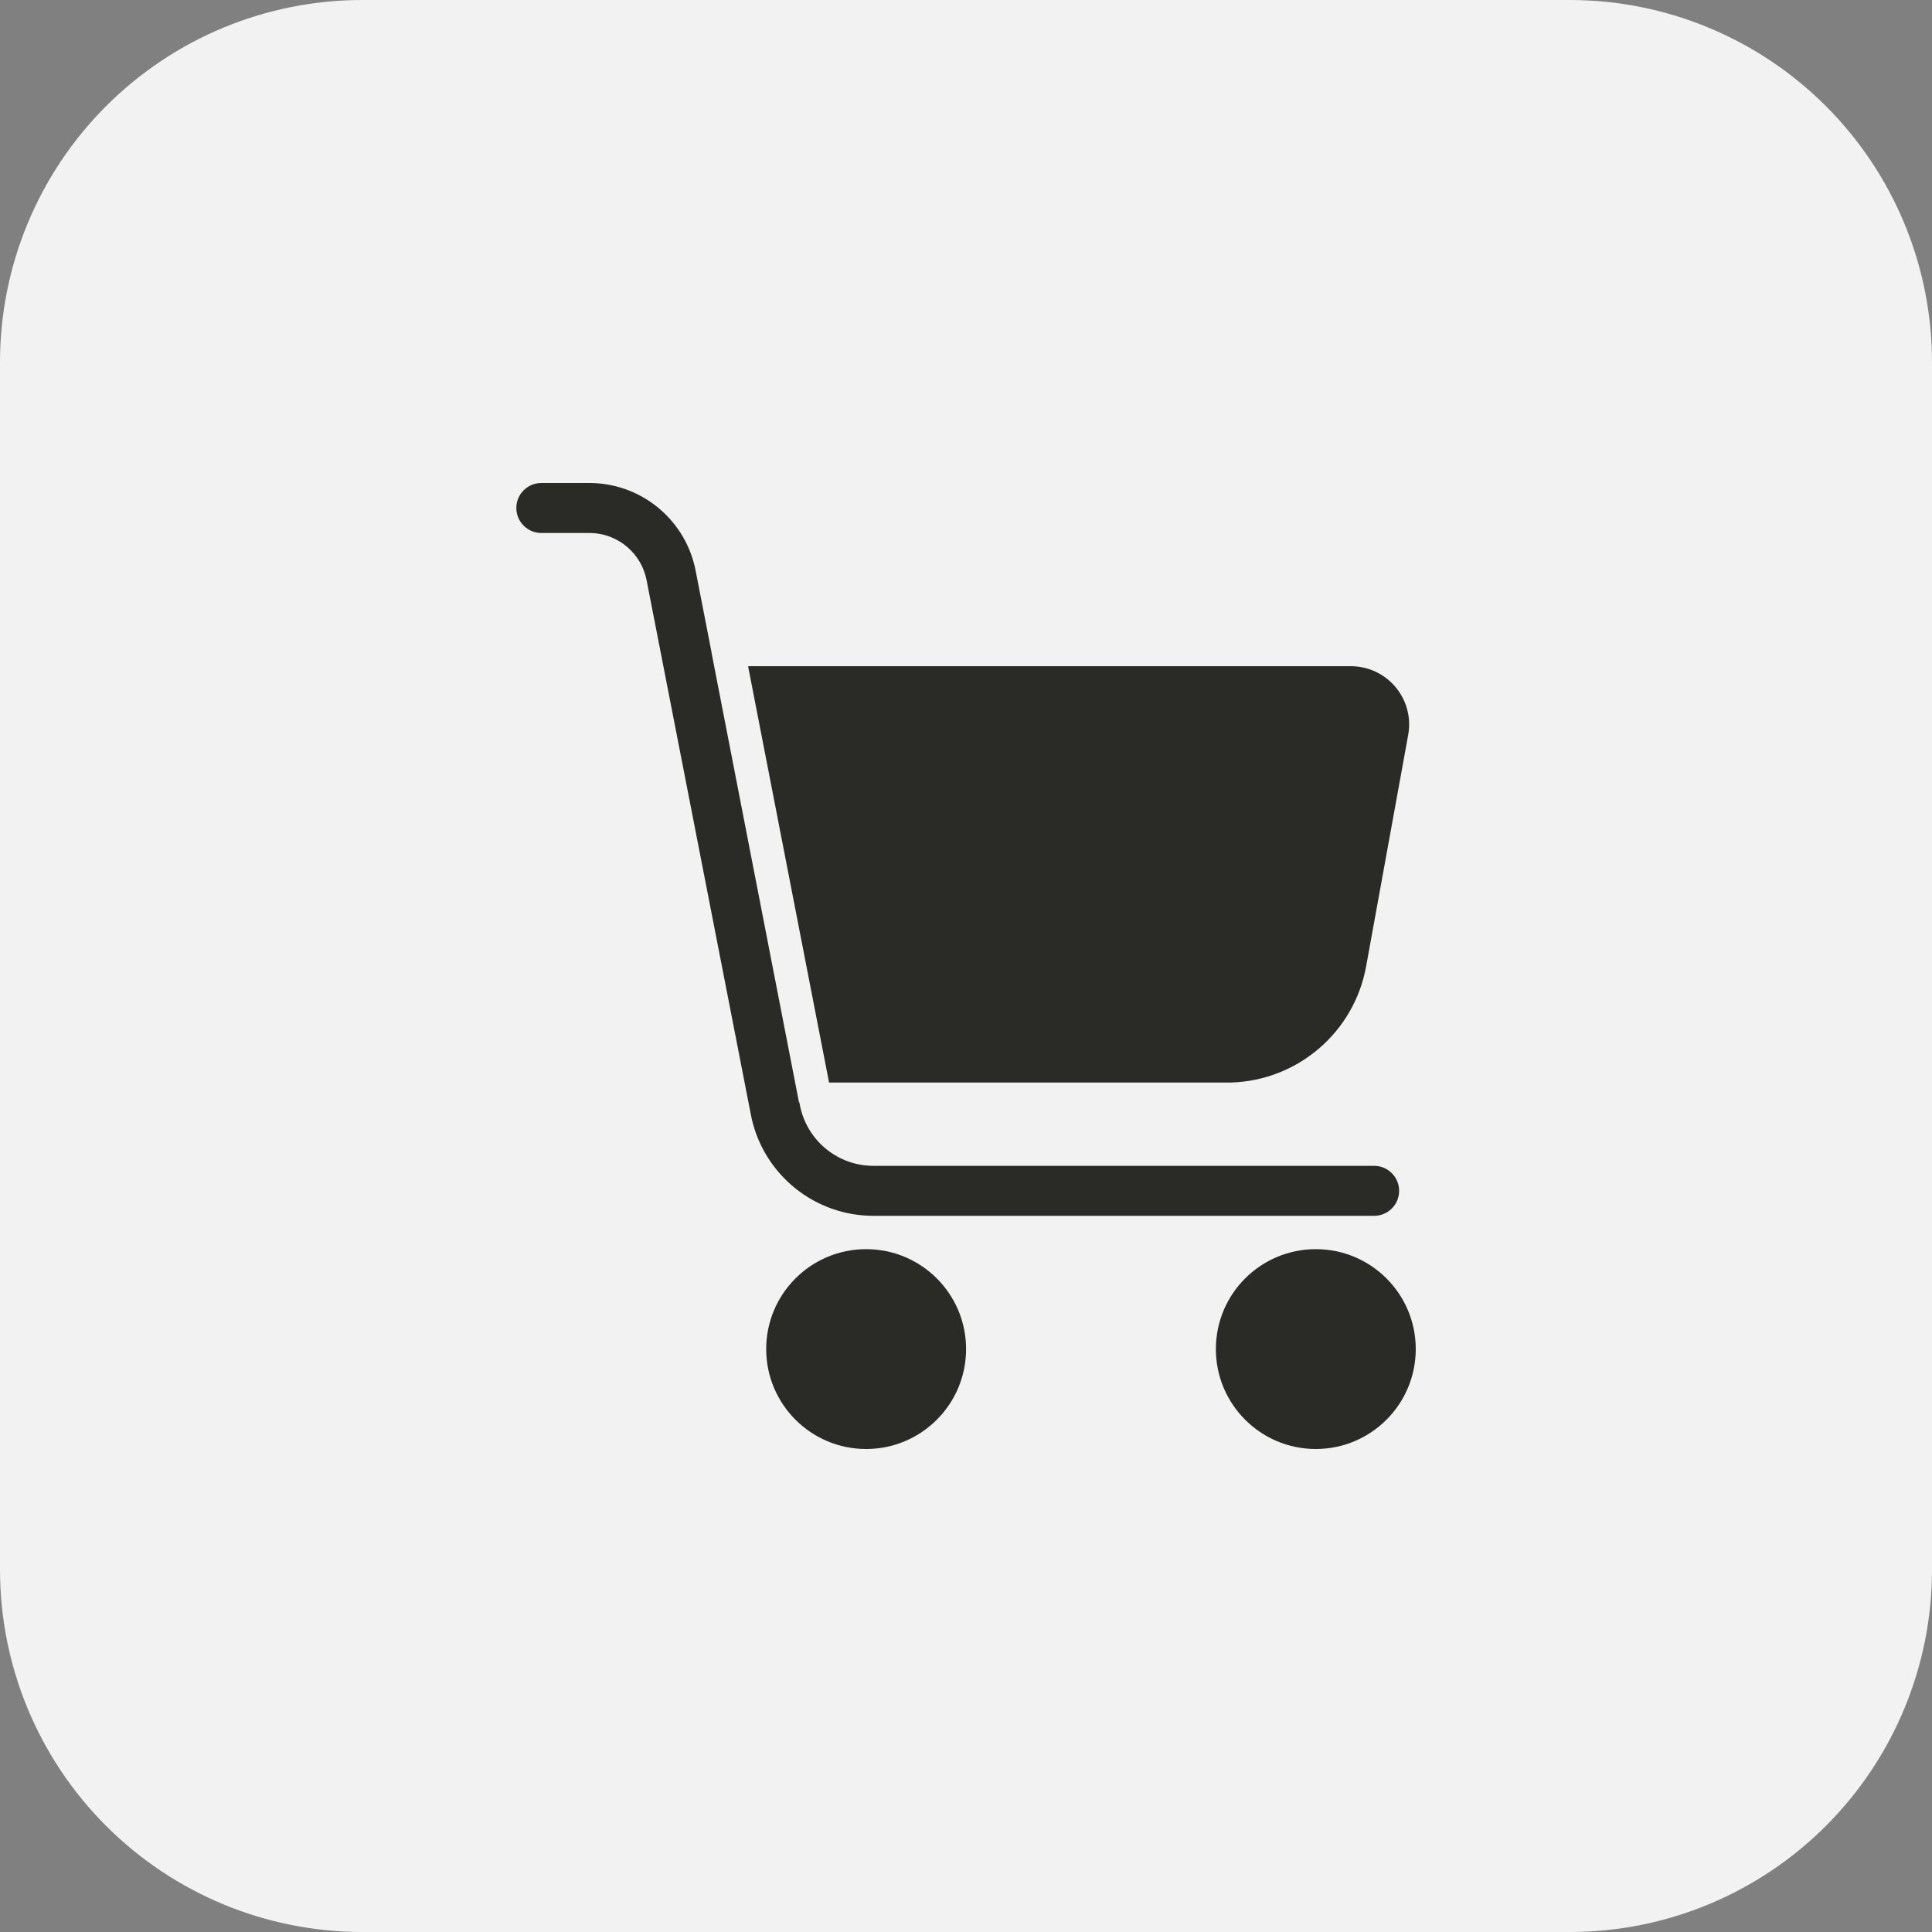 <svg width="48" height="48" viewBox="0 0 48 48" fill="none" xmlns="http://www.w3.org/2000/svg">
<rect x="0" y="0" width="48" height="48" fill="#808080" stroke="none"/>
<g clip-path="url(#clip0_3837_15133)">
<path d="M39 48H9C6.613 48 4.324 47.052 2.636 45.364C0.948 43.676 0 41.387 0 39L0 9C0 6.613 0.948 4.324 2.636 2.636C4.324 0.948 6.613 0 9 0L39 0C41.387 0 43.676 0.948 45.364 2.636C47.052 4.324 48 6.613 48 9V39C48 41.387 47.052 43.676 45.364 45.364C43.676 47.052 41.387 48 39 48Z" fill="#F2F2F2"/>
<g clip-path="url(#clip1_3837_15133)">
<path d="M21.519 31.035C22.89 31.035 24.002 32.146 24.002 33.517C24.002 34.888 22.89 36 21.519 36C20.148 36 19.036 34.888 19.036 33.517C19.036 32.146 20.148 31.035 21.519 31.035ZM32.691 31.035C34.062 31.035 35.174 32.146 35.174 33.517C35.174 34.888 34.062 36 32.691 36C31.32 36 30.208 34.888 30.208 33.517C30.208 32.146 31.32 31.035 32.691 31.035ZM14.642 12C15.895 12 16.977 12.864 17.261 14.076L17.282 14.175L17.68 16.216L17.678 16.217L19.851 27.389L19.86 27.387L19.874 27.46C20.039 28.305 20.761 28.923 21.613 28.963L21.702 28.965H34.139C34.299 28.965 34.453 29.026 34.568 29.137C34.684 29.247 34.753 29.397 34.76 29.556C34.768 29.716 34.714 29.872 34.609 29.993C34.505 30.113 34.358 30.189 34.199 30.204L34.139 30.207H21.702C20.252 30.207 19 29.203 18.677 27.799L18.656 27.698L16.064 14.412C16.002 14.096 15.836 13.809 15.593 13.598C15.35 13.386 15.043 13.261 14.722 13.244L14.642 13.242H13.45C13.29 13.242 13.137 13.181 13.021 13.07C12.905 12.96 12.836 12.81 12.829 12.651C12.821 12.491 12.875 12.335 12.98 12.214C13.084 12.094 13.231 12.018 13.39 12.003L13.45 12H14.642ZM18.586 16.552H33.562C34.361 16.552 35.01 17.2 35.01 18C35.01 18.058 35.006 18.116 34.999 18.173L34.986 18.259L33.941 24.009C33.644 25.645 32.242 26.845 30.589 26.895L30.481 26.896H20.598L18.586 16.552Z" fill="#2A2A26"/>
</g>
</g>
<defs>
<clipPath id="clip0_3837_15133">
<rect width="48" height="48" fill="white"/>
</clipPath>
<clipPath id="clip1_3837_15133">
<rect width="24" height="24" fill="white" transform="translate(12 12)"/>
</clipPath>
</defs>
</svg>
